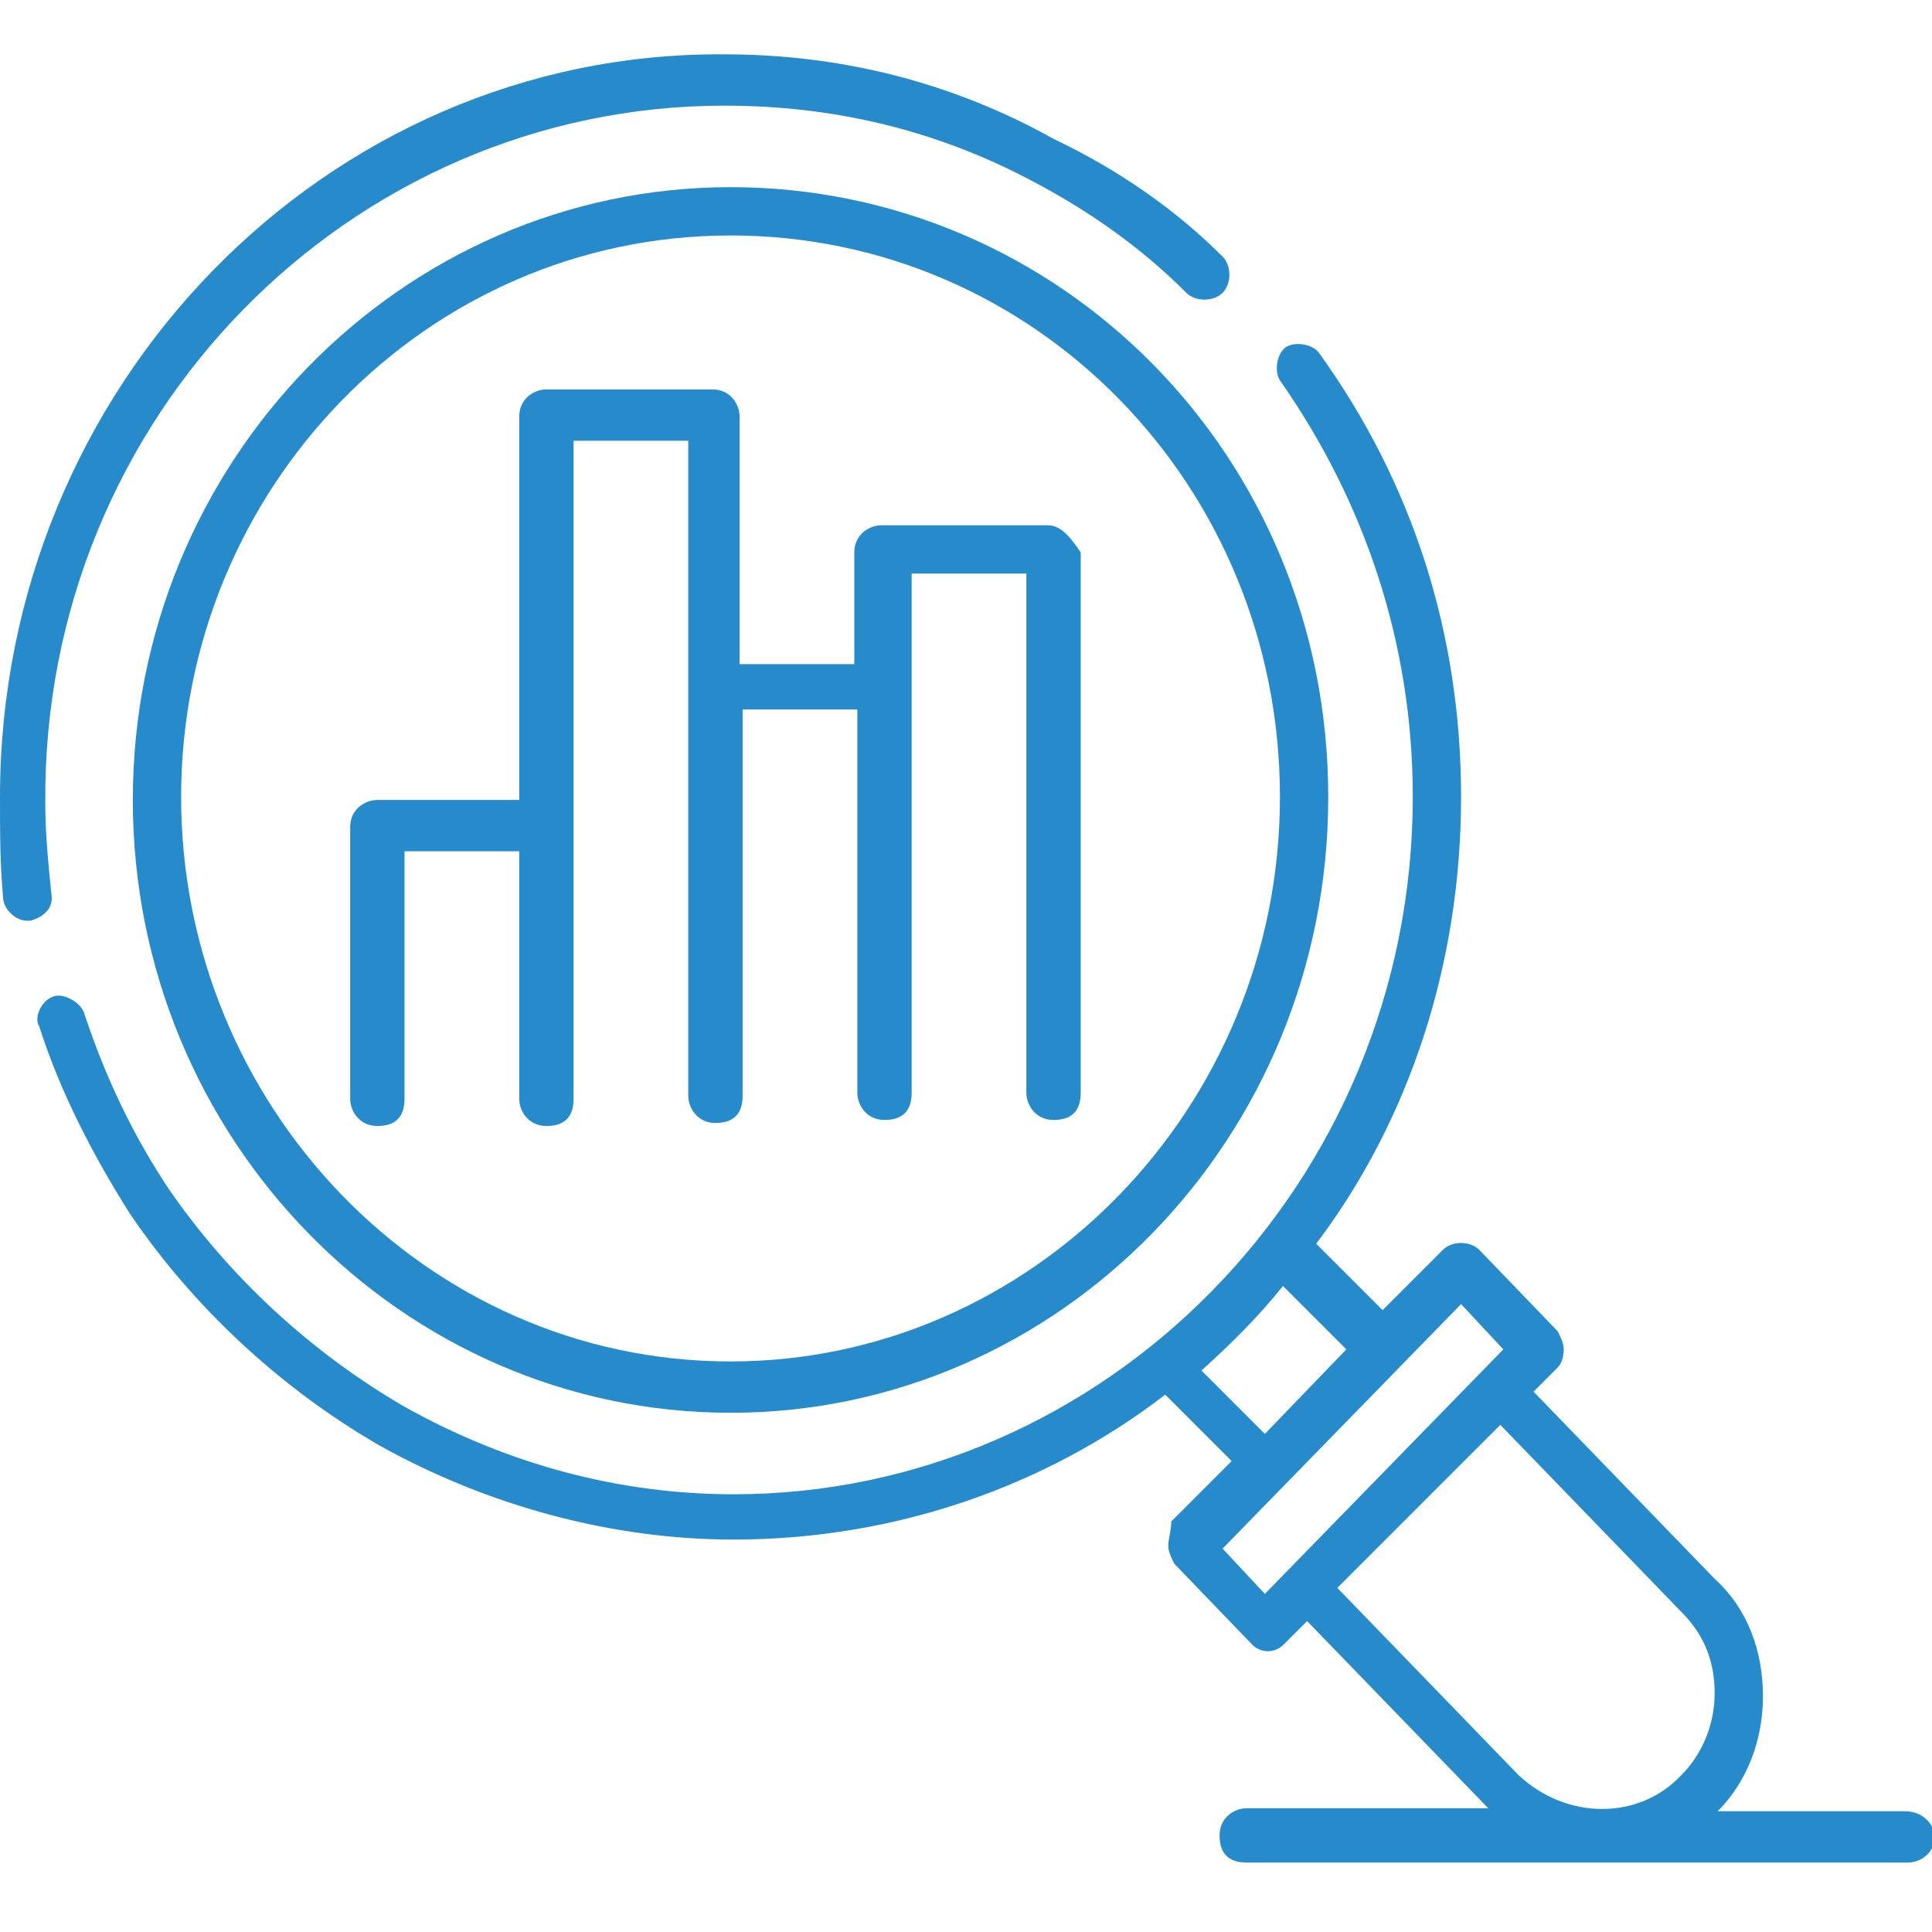 <?xml version="1.0" encoding="utf-8"?>
<!-- Generator: Adobe Illustrator 23.0.2, SVG Export Plug-In . SVG Version: 6.00 Build 0)  -->
<svg version="1.1" id="Layer_1" xmlns="http://www.w3.org/2000/svg" xmlns:xlink="http://www.w3.org/1999/xlink" x="0px" y="0px"
	 viewBox="0 0 64 64" style="enable-background:new 0 0 64 64;" xml:space="preserve">
<style type="text/css">
	.st0{fill:#278ACA;}
</style>
<g>
	<g>
		<path class="st0" d="M63.1,60h-6.2c1-1,1.5-2.4,1.5-3.8c0-1.5-0.5-2.9-1.6-3.9l-6-6.2l0.8-0.8c0.1-0.1,0.2-0.3,0.2-0.6
			c0-0.2-0.1-0.4-0.2-0.6l-2.6-2.7c-0.3-0.3-0.9-0.3-1.2,0l-2,2l-2.2-2.2c3.1-4.1,4.8-9.3,4.8-14.8c0-5.4-1.6-10.4-4.7-14.7
			c-0.2-0.3-0.8-0.4-1.1-0.2c-0.3,0.2-0.4,0.8-0.2,1.1c2.8,4,4.4,8.7,4.4,13.8c0,12.8-10.2,23.1-22.5,23.1c-3.8,0-7.5-1-10.9-2.9
			l0,0c-3.1-1.8-5.8-4.3-7.8-7.2l0,0c-1.2-1.8-2.1-3.7-2.8-5.8c-0.1-0.4-0.7-0.7-1-0.6c-0.4,0.1-0.7,0.7-0.5,1
			c0.7,2.2,1.8,4.3,3,6.2l0,0c2.1,3.1,5,5.8,8.3,7.7l0,0c3.6,2,7.7,3.1,11.7,3.1c5.4,0,10.4-1.8,14.3-4.8l2.2,2.2l-2,2
			c0,0.3-0.1,0.6-0.1,0.8c0,0.2,0.1,0.4,0.2,0.6l2.6,2.7c0.1,0.1,0.3,0.2,0.5,0.2c0.2,0,0.4-0.1,0.5-0.2l0.8-0.8l6,6.2h-8
			c-0.4,0-0.9,0.3-0.9,0.9c0,0.6,0.3,0.9,0.9,0.9h21.9c0.4,0,0.9-0.3,0.9-0.9C64,60.3,63.6,60,63.1,60z M39.8,45.4
			c1-0.9,1.9-1.8,2.7-2.8l2.1,2.1l-2.7,2.8L39.8,45.4z M41.9,52.8l-1.4-1.5l7.9-8.1l1.4,1.5L41.9,52.8z M49.7,47.2l6,6.2
			c0.8,0.8,1.1,1.7,1.1,2.7s-0.4,2-1.1,2.7c-1.4,1.5-3.8,1.5-5.4,0l-6-6.2L49.7,47.2z"/>
		<path class="st0" d="M0.1,29.7c0,0.4,0.4,0.8,0.8,0.8H1c0.4-0.1,0.8-0.4,0.7-0.9c-0.1-1-0.2-2-0.2-3C1.4,13.8,11.6,3.5,24,3.5
			c3.6,0,7,0.8,10.2,2.5l0,0c1.9,1,3.6,2.2,5.1,3.7c0.3,0.3,0.9,0.3,1.2,0s0.3-0.9,0-1.2c-1.6-1.6-3.5-2.9-5.6-3.9l0,0
			C31.5,2.7,27.8,1.8,24,1.8C10.8,1.7,0,12.8,0,26.4C0,27.6,0,28.6,0.1,29.7z"/>
		<path class="st0" d="M24.2,6.2c-10.9,0-19.8,9.1-19.8,20.3s8.9,20.3,19.8,20.3S44,37.7,44,26.4S35.1,6.2,24.2,6.2z M24.2,45.1
			C14.1,45.1,6,36.6,6,26.4S14.1,7.8,24.2,7.8s18.2,8.3,18.2,18.6S34.2,45.1,24.2,45.1z"/>
		<path class="st0" d="M34.7,17.4h-5.5c-0.4,0-0.9,0.3-0.9,0.9V22h-3.8v-8.2c0-0.4-0.3-0.9-0.9-0.9h-5.5c-0.4,0-0.9,0.3-0.9,0.9
			v12.7h-4.7c-0.4,0-0.9,0.3-0.9,0.9v9c0,0.4,0.3,0.9,0.9,0.9s0.9-0.3,0.9-0.9v-8.2h3.8v8.2c0,0.4,0.3,0.9,0.9,0.9s0.9-0.3,0.9-0.9
			v-9V14.6h3.8v8.2v13.5c0,0.4,0.3,0.9,0.9,0.9s0.9-0.3,0.9-0.9V23.5h3.8v12.7c0,0.4,0.3,0.9,0.9,0.9s0.9-0.3,0.9-0.9V22.7V19H34
			v17.2c0,0.4,0.3,0.9,0.9,0.9s0.9-0.3,0.9-0.9V18.3C35.4,17.7,35.1,17.4,34.7,17.4z"/>
	</g>
</g>
</svg>
